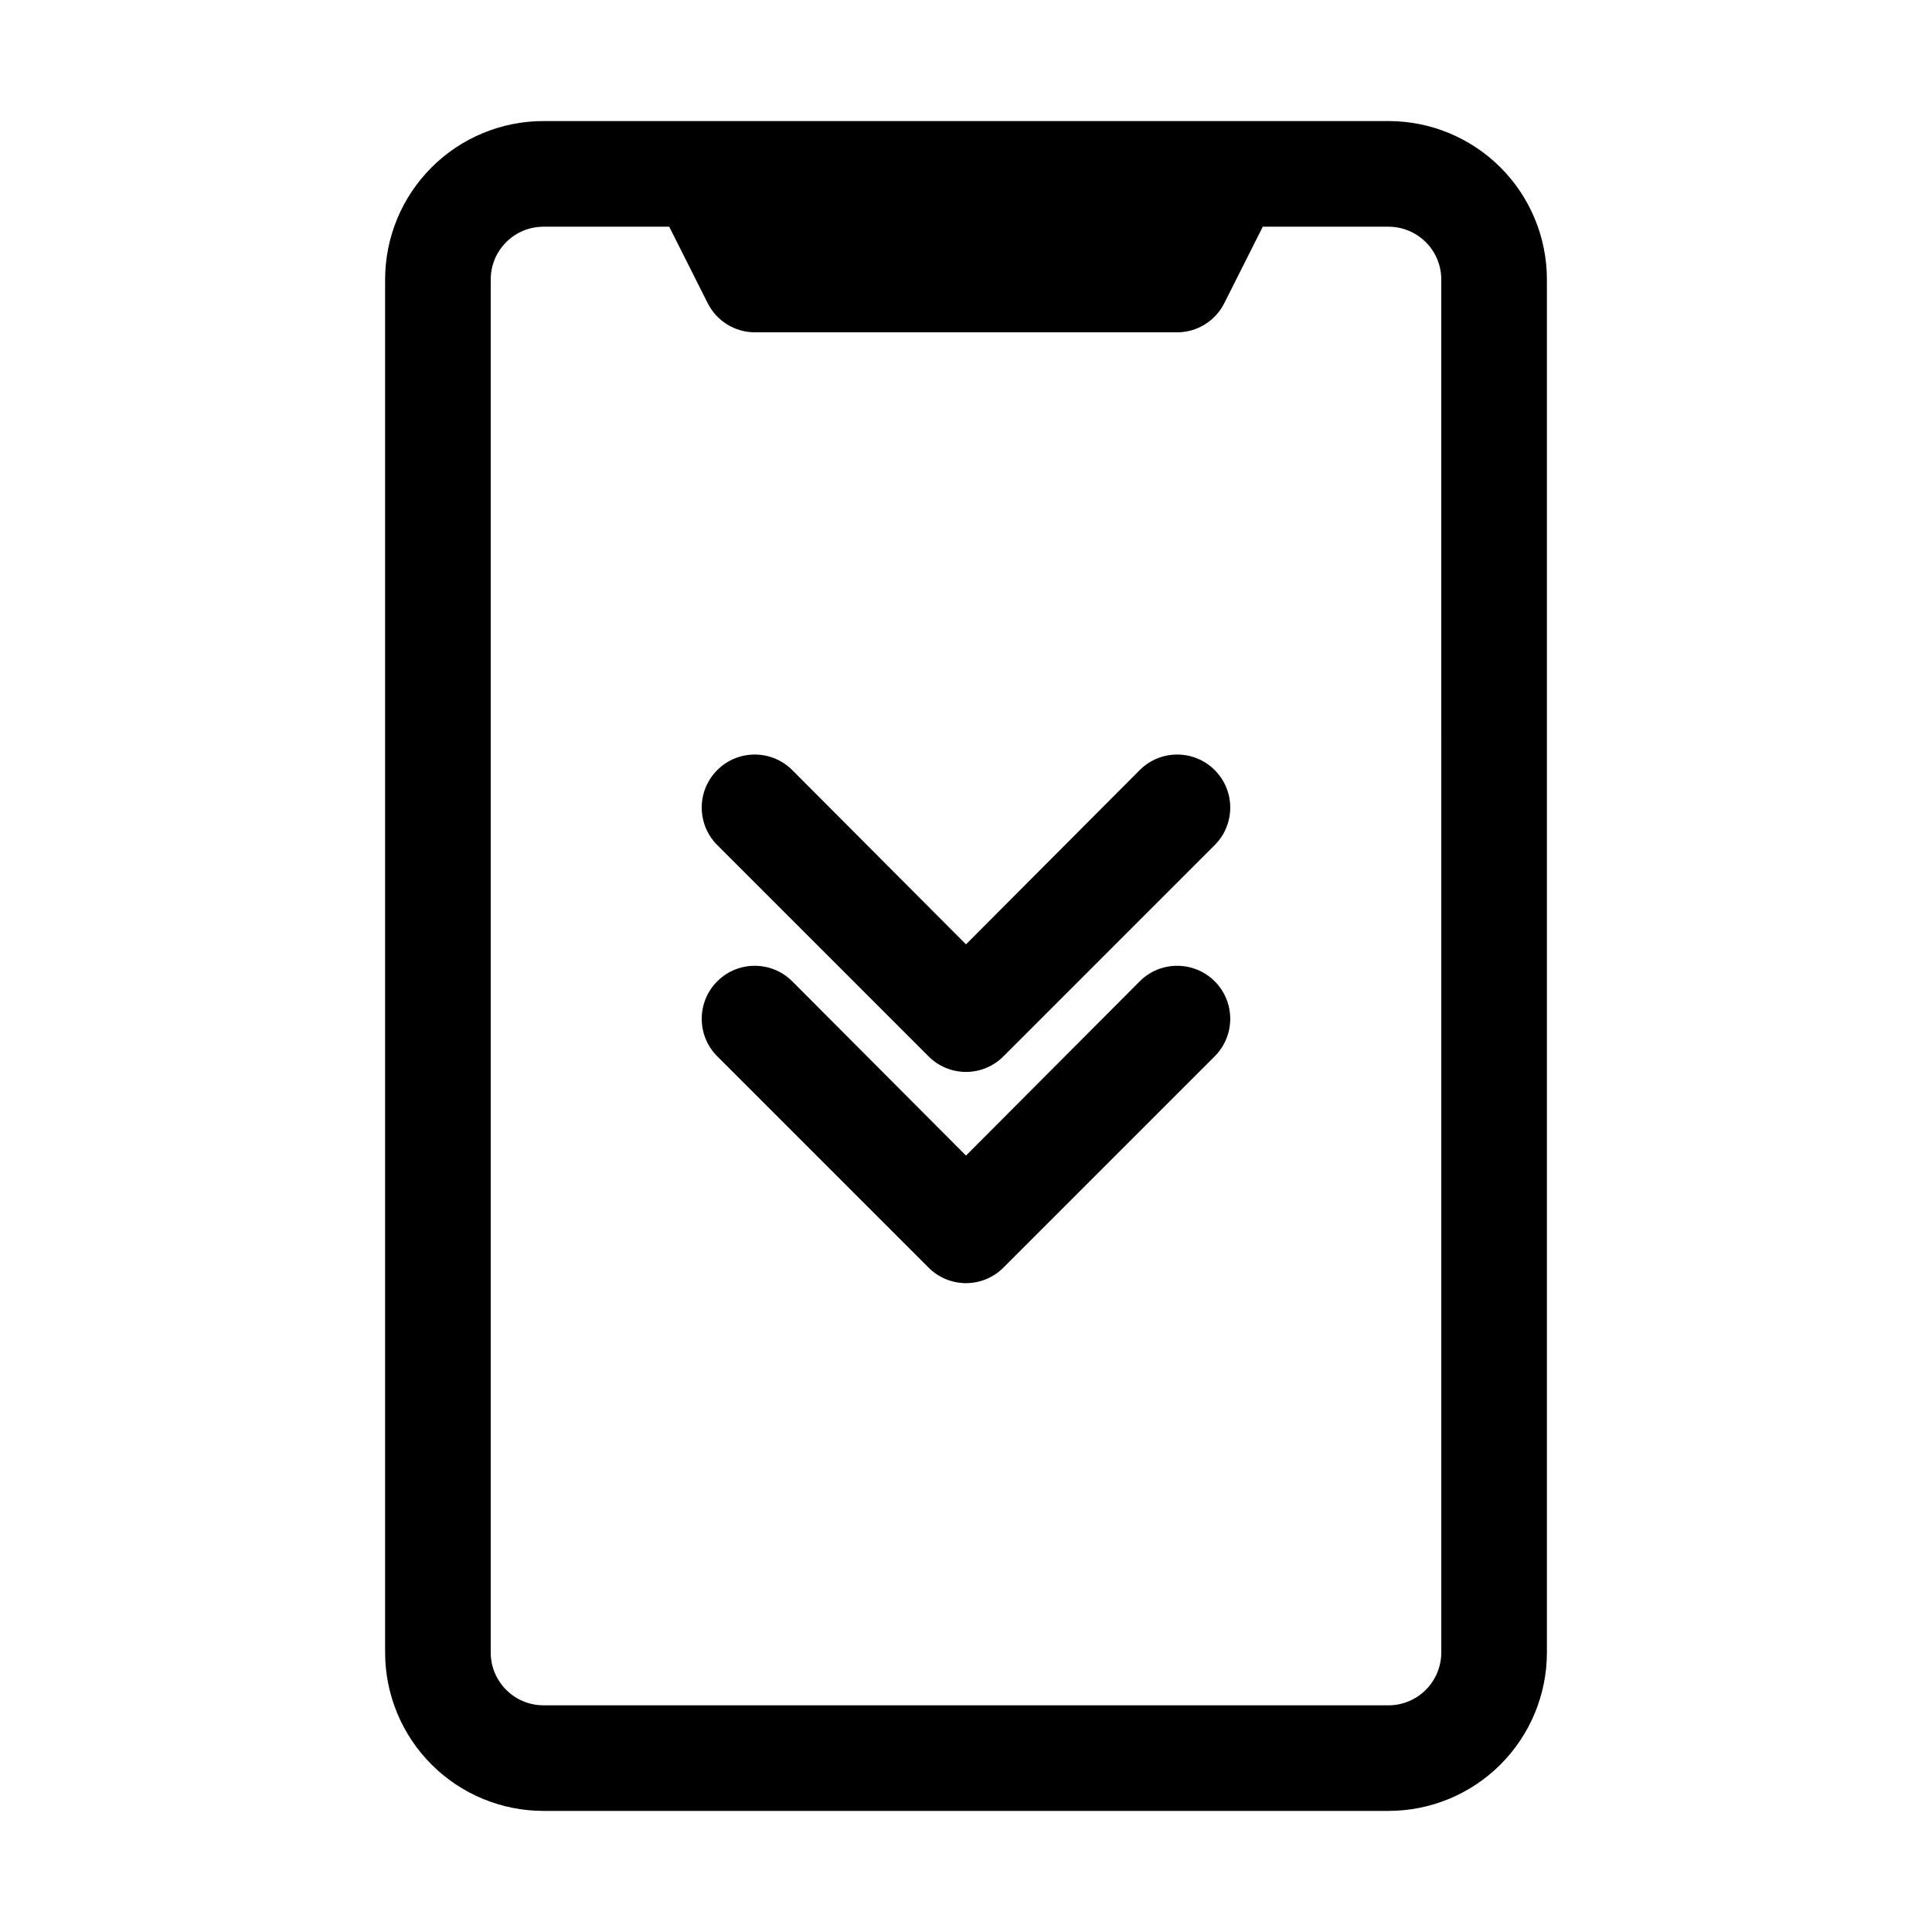 <?xml version="1.0" encoding="UTF-8"?>
<!-- Uploaded to: SVG Repo, www.svgrepo.com, Generator: SVG Repo Mixer Tools -->
<svg fill="#000000" width="800px" height="800px" version="1.1" viewBox="144 144 512 512" xmlns="http://www.w3.org/2000/svg">
 <g>
  <path d="m511.96 176.08h-223.92c-11.133 0-21.812 4.426-29.684 12.297-7.875 7.875-12.297 18.555-12.297 29.688v363.86c0 11.137 4.422 21.812 12.297 29.688 7.871 7.875 18.551 12.297 29.684 12.297h223.92c11.133 0 21.812-4.422 29.688-12.297 7.871-7.875 12.297-18.551 12.297-29.688v-363.86c0-11.133-4.426-21.812-12.297-29.688-7.875-7.871-18.555-12.297-29.688-12.297zm13.996 405.85h-0.004c0 3.711-1.473 7.269-4.098 9.895s-6.184 4.102-9.895 4.102h-223.92c-7.727 0-13.992-6.266-13.992-13.996v-363.86c0-7.727 6.266-13.992 13.992-13.992h33.309l10.215 20.293v-0.004c2.375 4.707 7.188 7.684 12.457 7.699h111.96c5.269-0.016 10.086-2.992 12.457-7.699l10.215-20.289h33.309c3.711 0 7.269 1.473 9.895 4.098s4.098 6.184 4.098 9.895z"/>
  <path d="m446.04 404.06-46.043 46.18-46.043-46.184v0.004c-5.488-5.488-14.387-5.488-19.875 0-5.484 5.484-5.484 14.383 0 19.871l55.98 55.98c2.629 2.648 6.203 4.137 9.938 4.137 3.731 0 7.309-1.488 9.934-4.137l55.98-55.98c5.488-5.488 5.488-14.387 0-19.871-5.488-5.488-14.387-5.488-19.871 0z"/>
  <path d="m446.04 348.08-46.043 46.184-46.043-46.184c-5.488-5.488-14.387-5.488-19.875 0-5.484 5.488-5.484 14.387 0 19.871l55.98 55.98c2.629 2.648 6.203 4.141 9.938 4.141 3.731 0 7.309-1.492 9.934-4.141l55.98-55.98c5.488-5.484 5.488-14.383 0-19.871-5.488-5.488-14.387-5.488-19.871 0z"/>
 </g>
</svg>